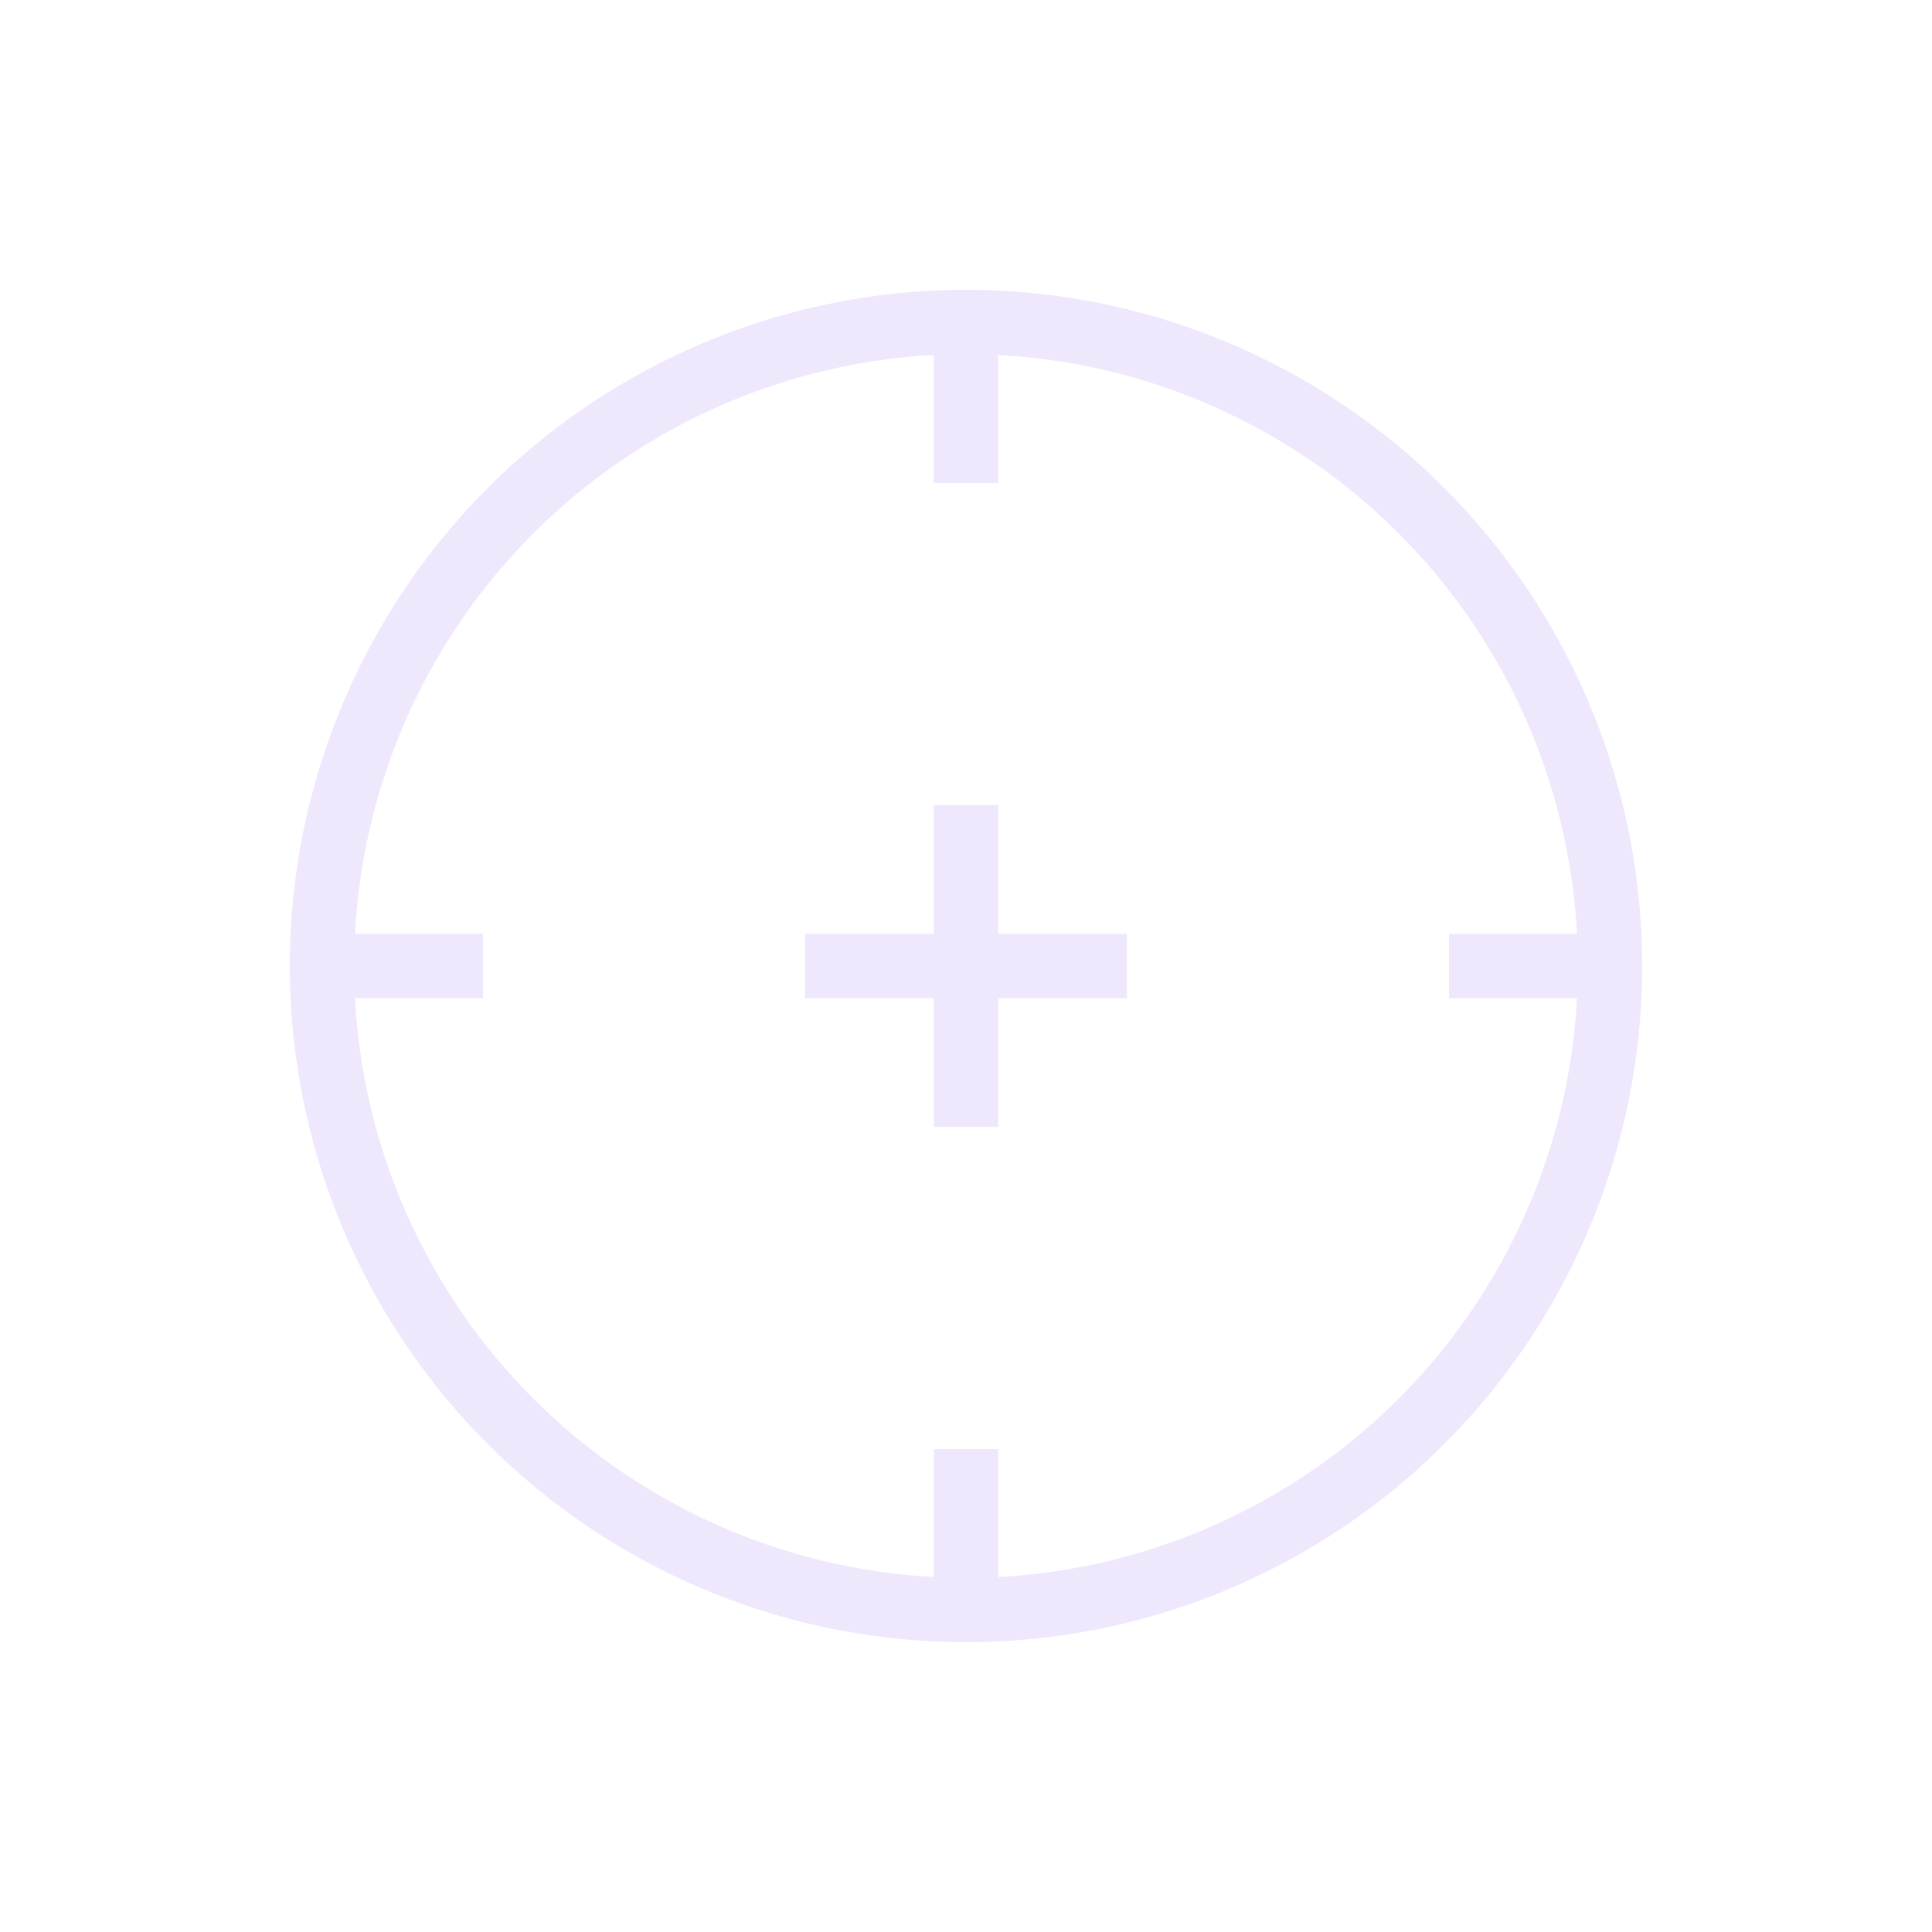 <?xml version="1.0" encoding="UTF-8"?>
<svg width="240" height="240" viewBox="0 0 240 240" fill="none" xmlns="http://www.w3.org/2000/svg">
    <g opacity="0.1">
        <circle cx="120" cy="120" r="80" stroke="#5e17eb" stroke-width="8" />
        <path d="M120 40V60" stroke="#5e17eb" stroke-width="8" />
        <path d="M120 180V200" stroke="#5e17eb" stroke-width="8" />
        <path d="M40 120H60" stroke="#5e17eb" stroke-width="8" />
        <path d="M180 120H200" stroke="#5e17eb" stroke-width="8" />
        <path d="M120 100V140" stroke="#5e17eb" stroke-width="8" />
        <path d="M140 120H100" stroke="#5e17eb" stroke-width="8" />
    </g>
</svg>